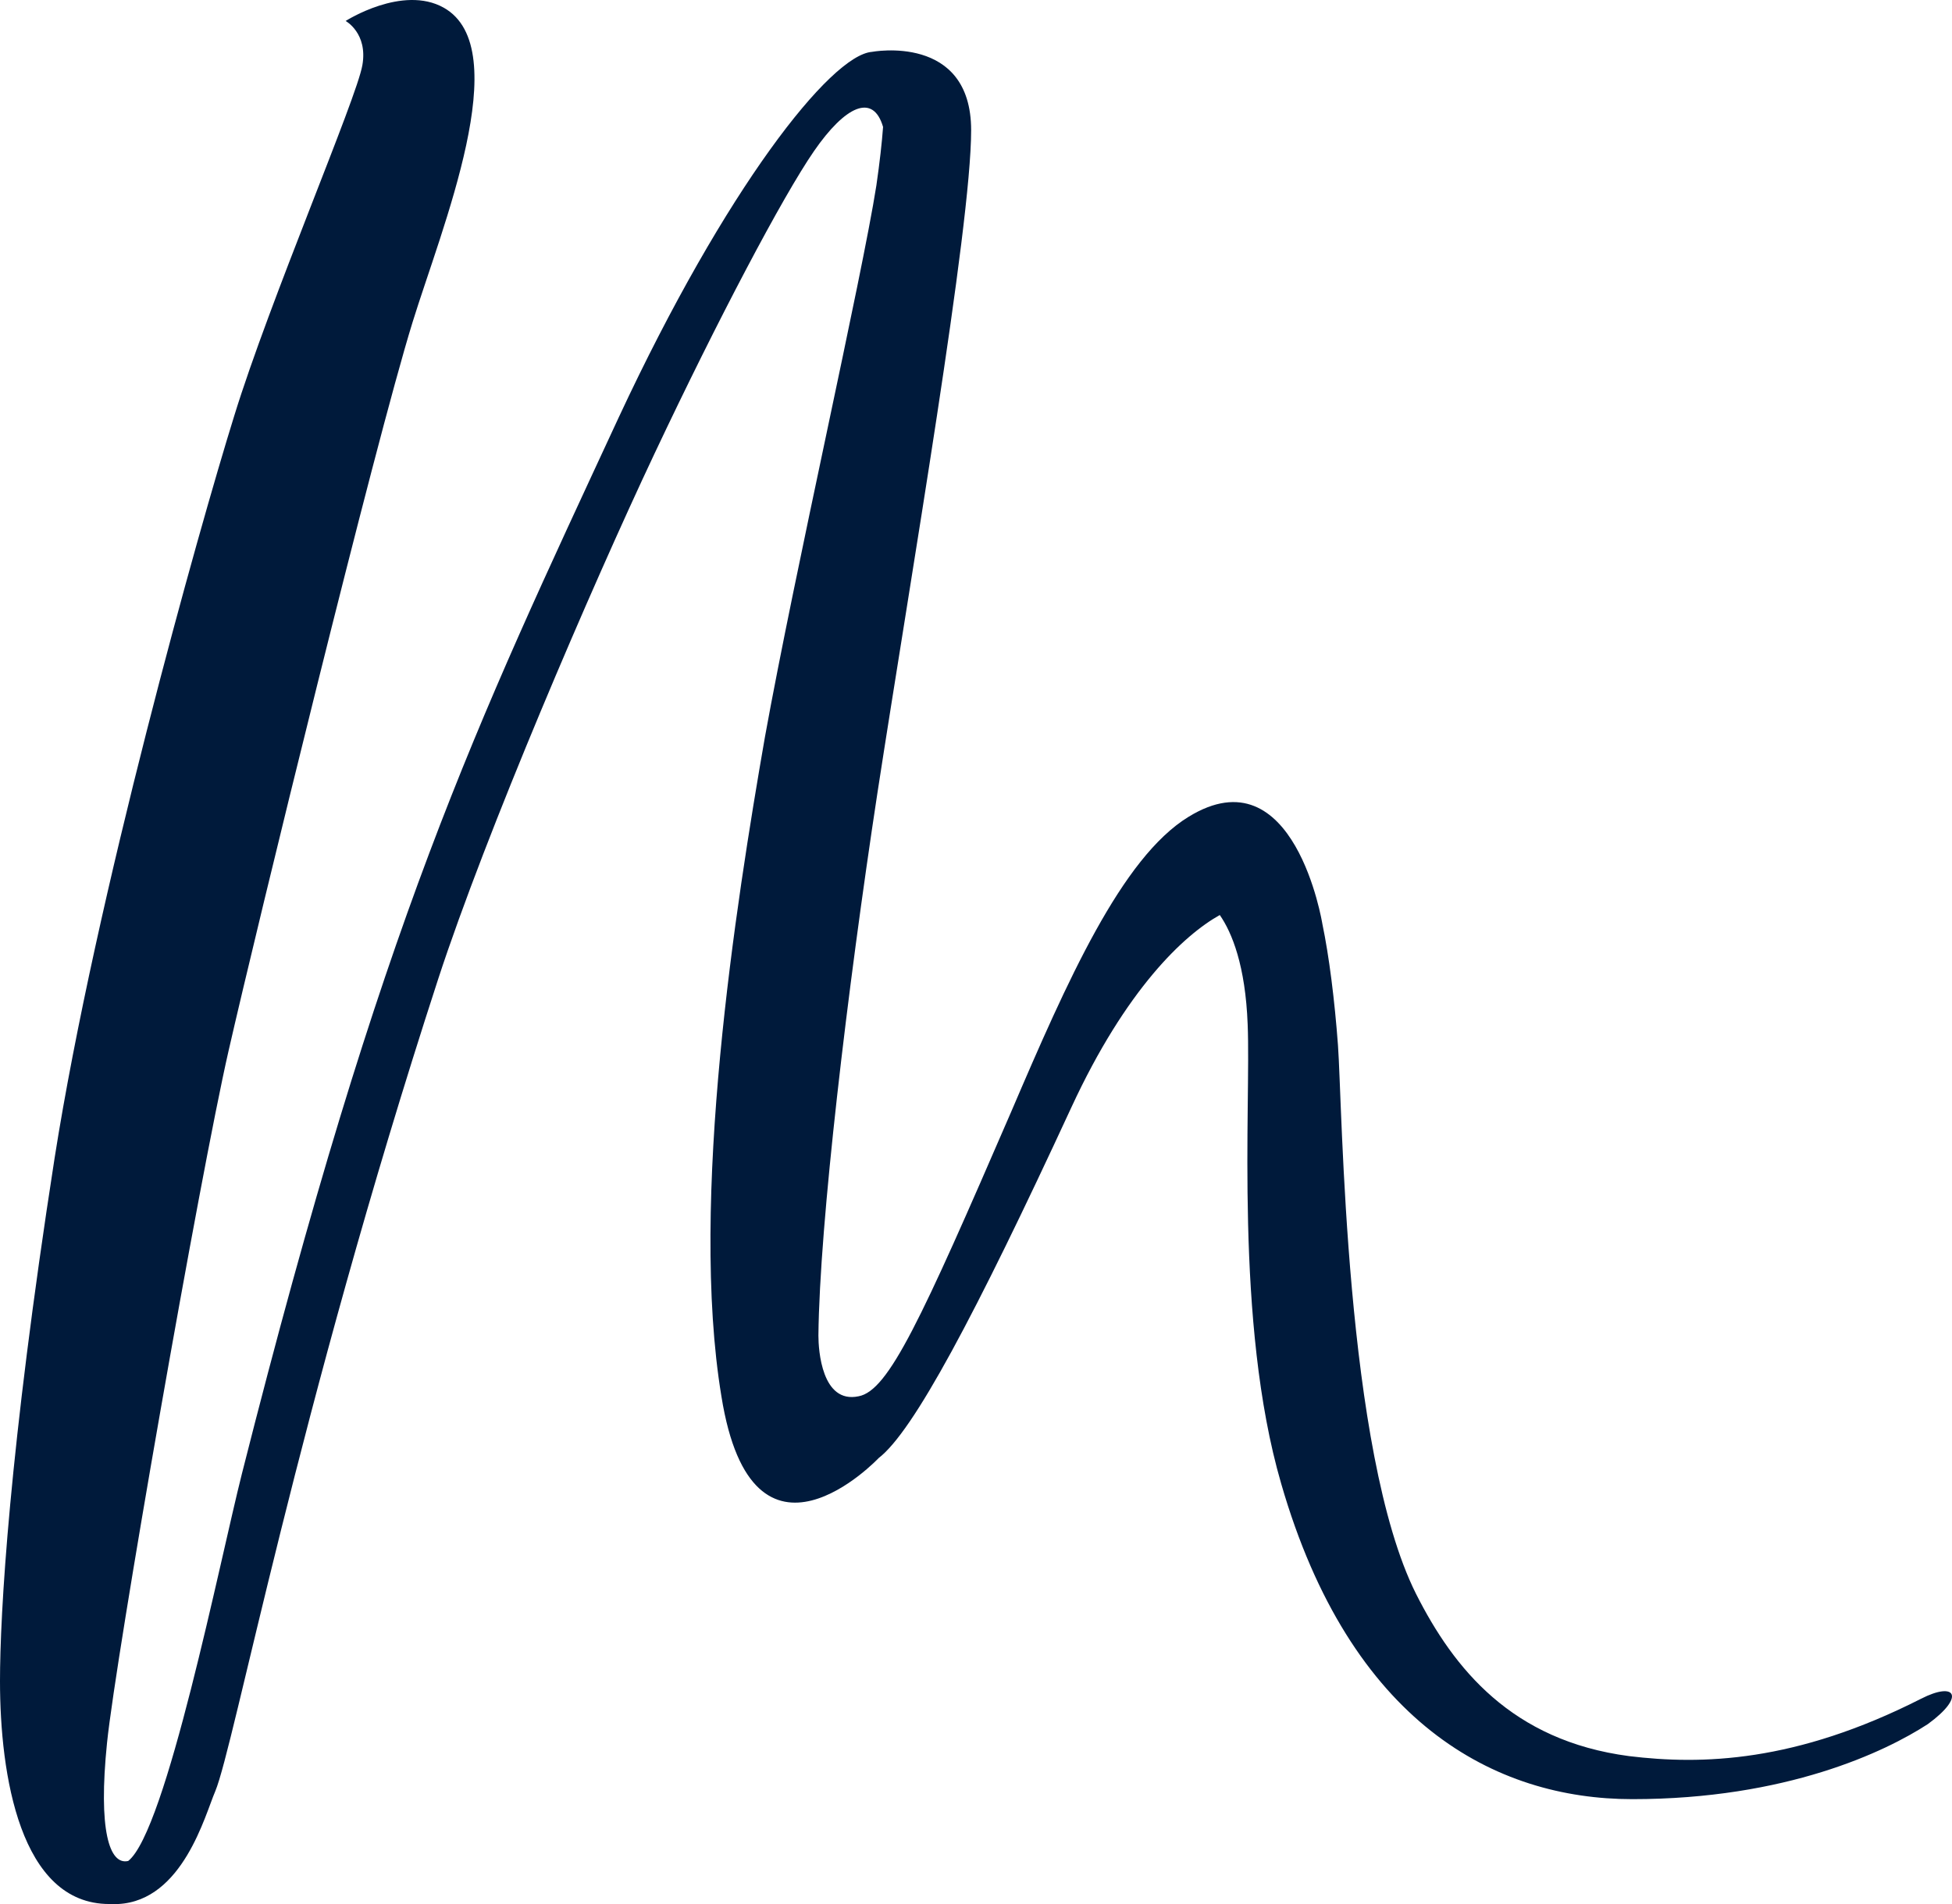 <svg width="82" height="80" viewBox="0 0 82 80" fill="none" xmlns="http://www.w3.org/2000/svg">
<path d="M80.703 71.374C75.41 74.064 71.476 74.156 68.431 73.785C63.513 73.136 61.077 70.122 59.485 66.968C56.487 60.985 56.394 46.469 56.206 43.919C56.066 42.017 55.831 40.162 55.55 38.817C55.55 38.817 54.38 31.582 49.93 34.319C47.12 36.035 44.825 41.229 42.483 46.701C38.689 55.467 37.33 58.435 36.066 58.667C34.52 58.991 34.38 56.719 34.38 56.116C34.426 51.432 35.597 41.6 36.862 33.298C38.267 24.162 40.796 9.553 40.796 5.472C40.796 1.391 36.628 2.179 36.628 2.179C34.895 2.318 30.492 7.884 25.995 17.53C19.953 30.562 16.066 38.585 10.164 61.913C9.227 65.623 6.979 76.939 5.386 78.191C4.59 78.377 4.122 76.893 4.496 73.229C4.871 69.565 8.384 49.484 9.602 44.151C10.82 38.817 15.738 18.69 17.33 13.542C18.548 9.6 21.686 2.04 18.642 0.324C16.909 -0.65 14.52 0.881 14.52 0.881C14.52 0.881 15.457 1.391 15.223 2.736C14.988 4.127 11.335 12.614 9.836 17.484C8.337 22.307 4.028 37.658 2.295 48.649C0.375 60.985 0 67.849 0 70.632C0 74.574 0.843 80 4.59 80C4.684 80 4.824 80 4.965 80C7.682 79.861 8.618 76.243 9.04 75.269C9.836 73.368 12.459 59.409 18.407 41.136C20.422 34.968 24.824 24.719 27.494 19.061C30.164 13.403 32.881 8.255 34.192 6.353C35.504 4.452 36.675 3.895 37.096 5.333C37.049 5.982 36.956 6.817 36.815 7.791C36.206 11.687 33.396 23.977 32.131 30.98C30.913 37.982 28.946 50.458 30.305 58.667C31.616 66.875 36.909 61.264 36.909 61.264C38.361 60.151 40.937 55.327 45.012 46.516C47.307 41.553 49.742 39.281 51.241 38.446C51.757 39.188 52.319 40.58 52.412 43.038C52.553 46.423 51.85 55.559 53.818 62.33C56.721 72.394 62.81 75.594 68.572 75.594C75.035 75.594 79.204 73.6 80.984 72.441C82.576 71.281 82.155 70.632 80.703 71.374ZM16.768 1.484C16.768 1.53 16.768 1.53 16.815 1.576L16.768 1.484Z" fill="#001A3B"/>
</svg>
